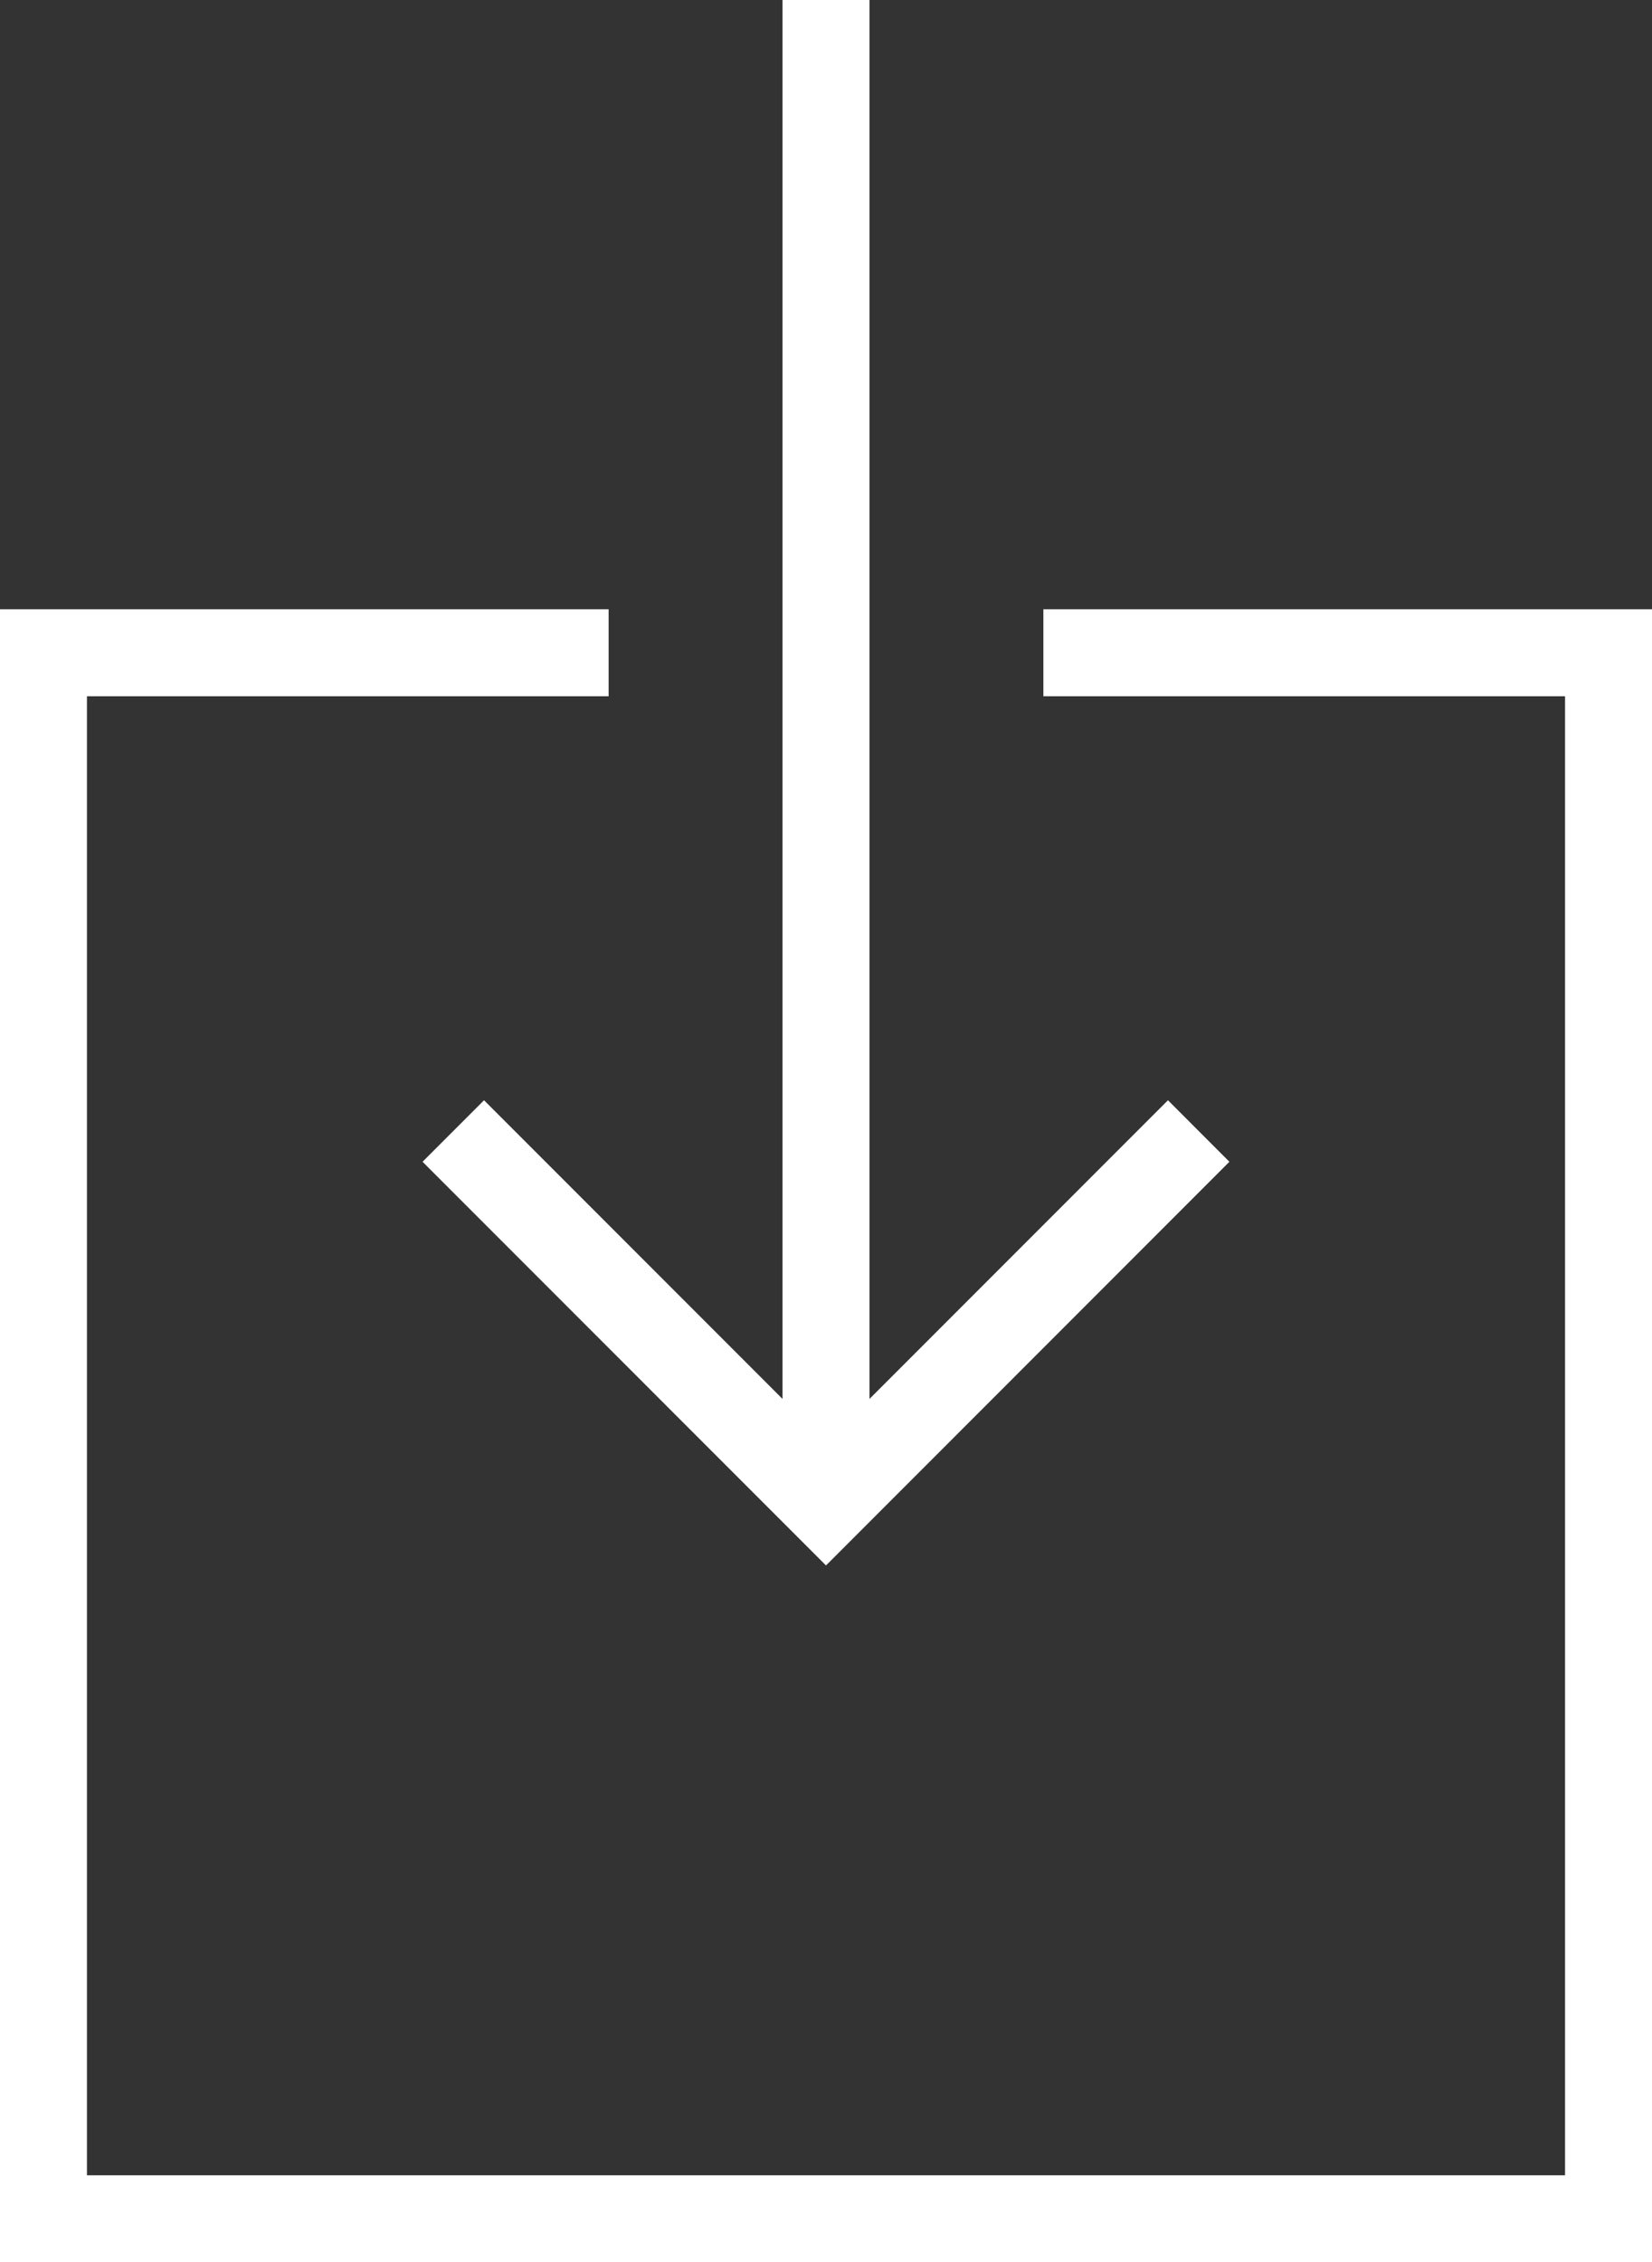 <?xml version="1.0" encoding="utf-8"?>
<!-- Generator: Adobe Illustrator 15.0.0, SVG Export Plug-In . SVG Version: 6.00 Build 0)  -->
<!DOCTYPE svg PUBLIC "-//W3C//DTD SVG 1.1//EN" "http://www.w3.org/Graphics/SVG/1.1/DTD/svg11.dtd">
<svg version="1.1" id="Layer_1" xmlns="http://www.w3.org/2000/svg" xmlns:xlink="http://www.w3.org/1999/xlink" x="0px" y="0px"
	 width="38px" height="52.006px" viewBox="0 0 38 52.006" enable-background="new 0 0 38 52.006" xml:space="preserve">
<rect x="0" y="0" width="38" height="52.006" fill="#333333" stroke="none"/>
<polygon fill="#FFFFFF" points="20,32.159 20,0 18,0 18,32.159 11.134,25.293 9.72,26.707 19,35.987 28.279,26.707 26.866,25.293 
	"/>
<polygon fill="#FFFFFF" points="24,14.006 24,16.006 36,16.006 36,50.006 2,50.006 2,16.006 14,16.006 14,14.006 0,14.006 0,52.006 
	38,52.006 38,14.006 "/>
</svg>
